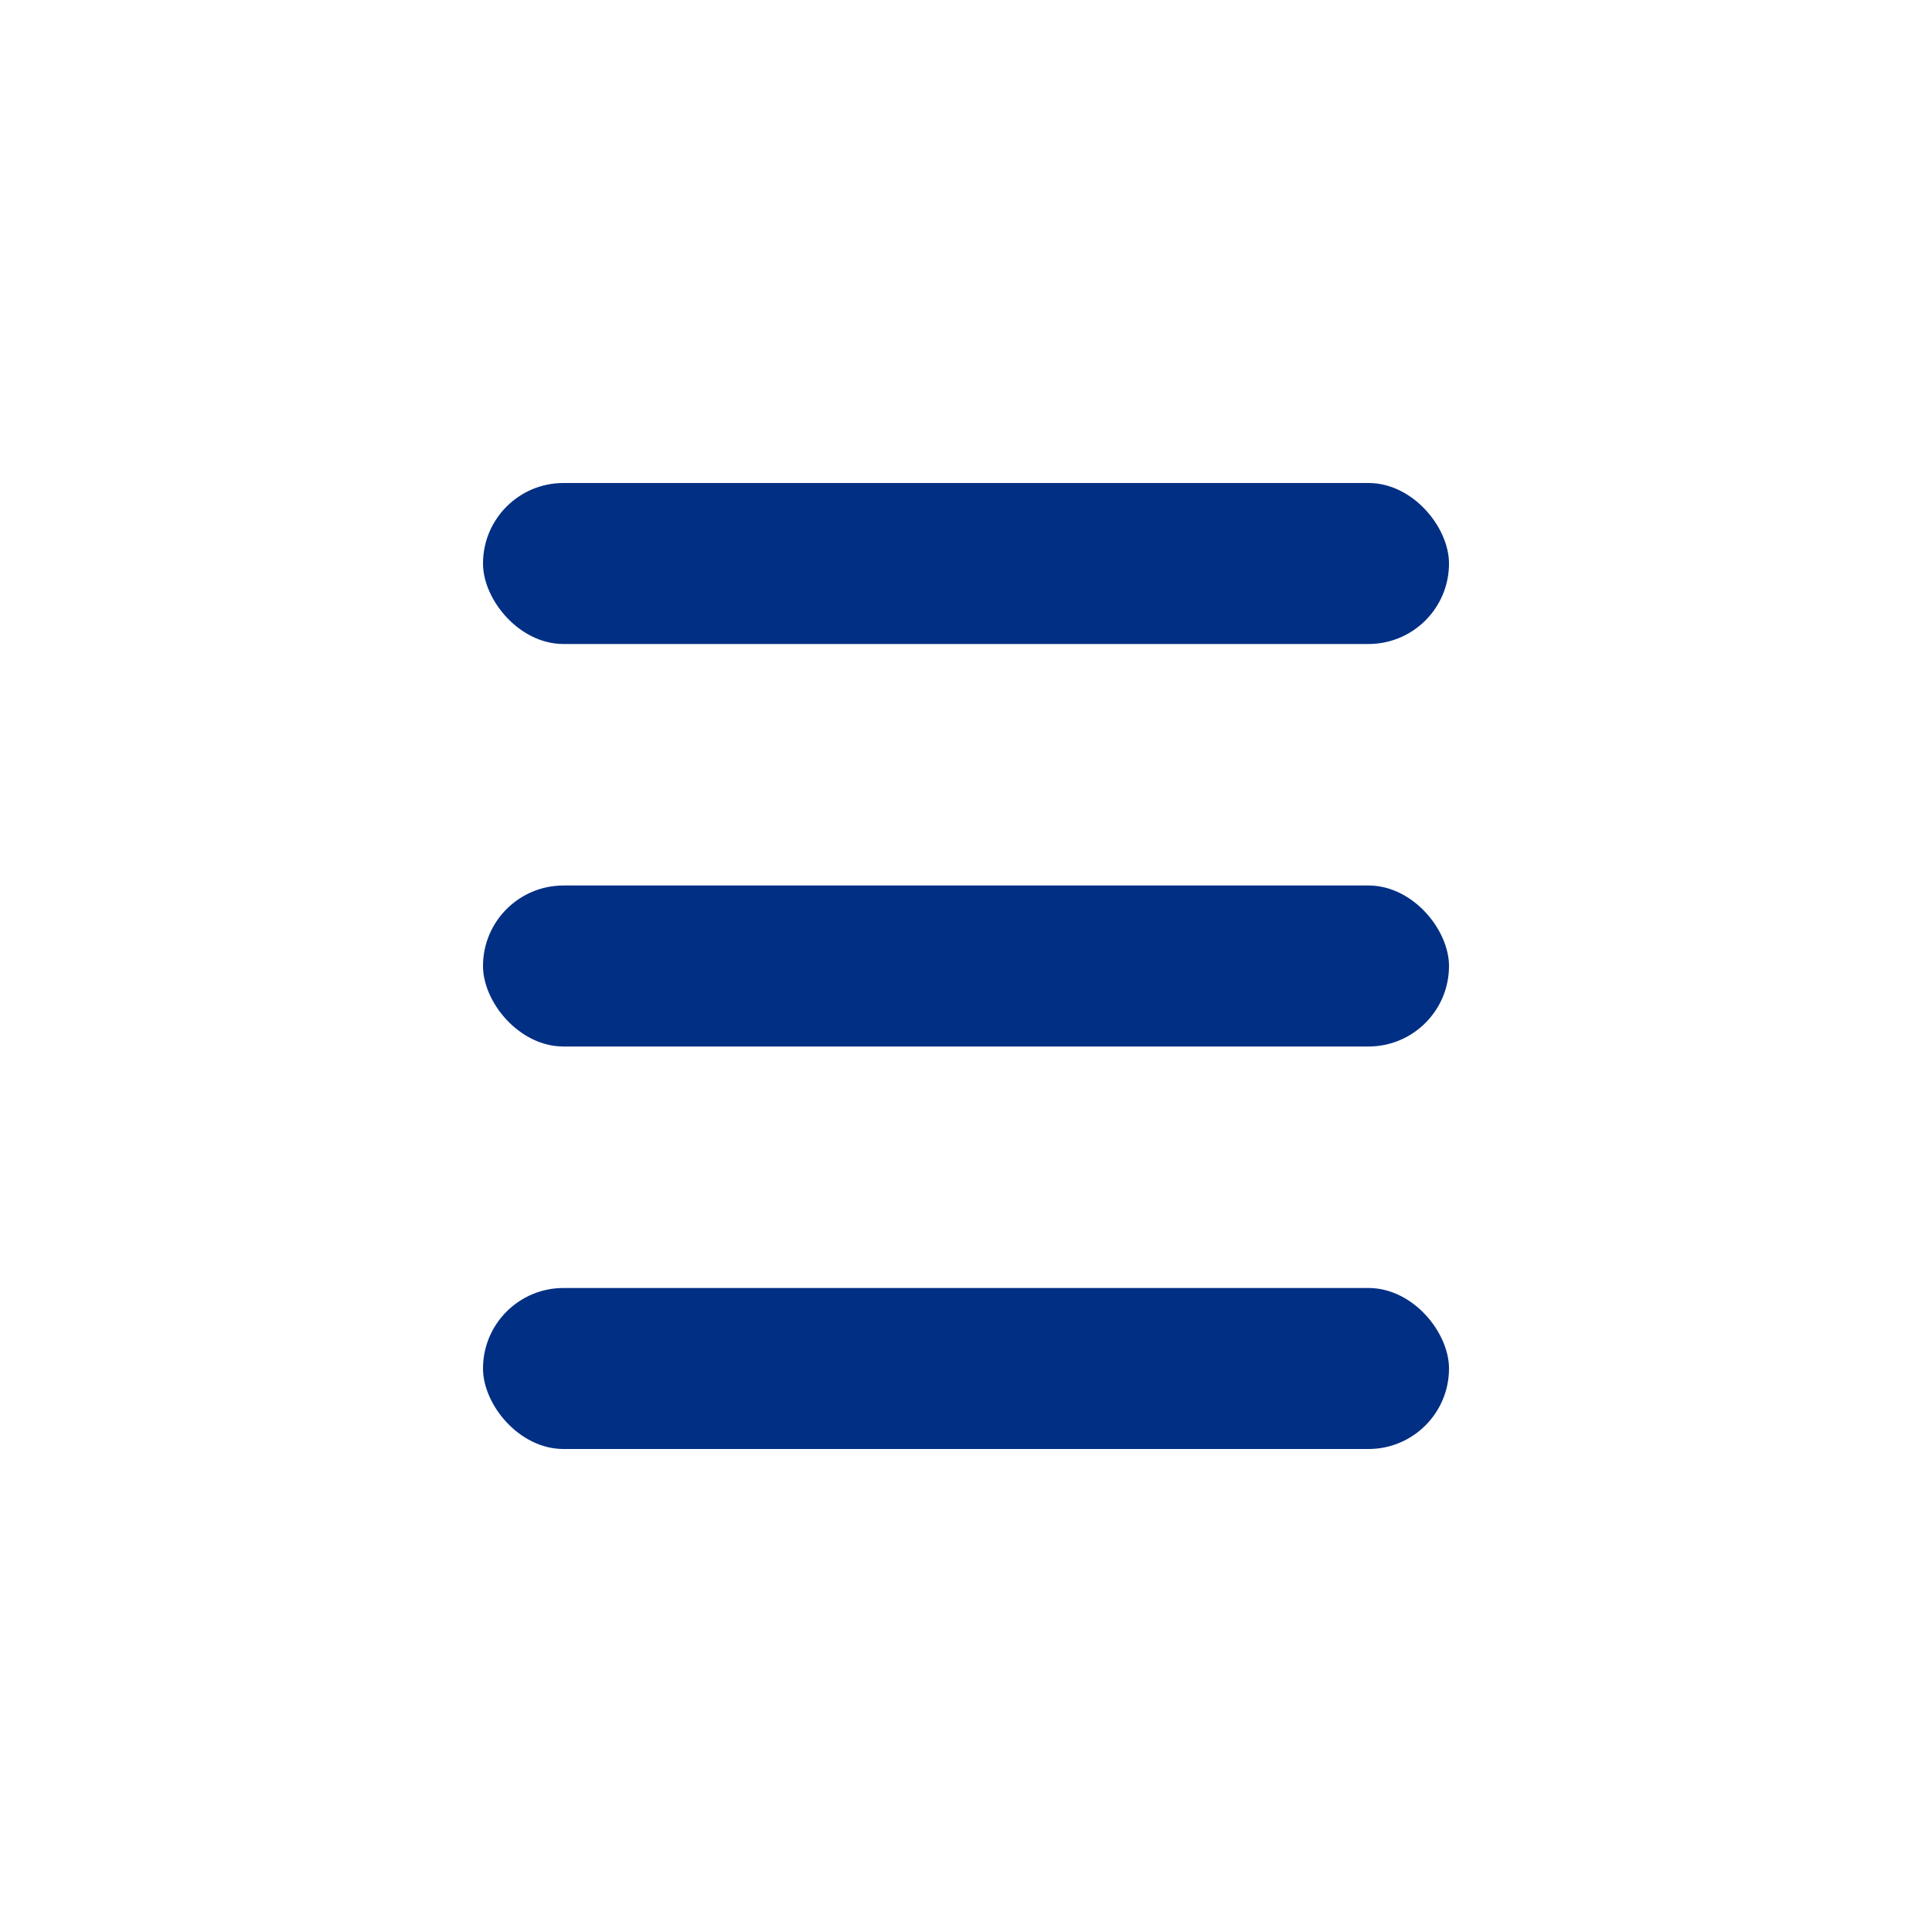 <svg id="menu-burger" xmlns="http://www.w3.org/2000/svg" width="48" height="48" viewBox="0 0 48 48">
  <rect id="Rectangle_1089" data-name="Rectangle 1089" width="48" height="48" fill="#fff" opacity="0"/>
  <g id="Groupe_2840" data-name="Groupe 2840" transform="translate(-294.818 -23)">
    <rect id="Rectangle_1086" data-name="Rectangle 1086" width="24" height="4" rx="2" transform="translate(306.818 35)" fill="#002f84"/>
    <rect id="Rectangle_1087" data-name="Rectangle 1087" width="24" height="4" rx="2" transform="translate(306.818 45)" fill="#002f84"/>
    <rect id="Rectangle_1088" data-name="Rectangle 1088" width="24" height="4" rx="2" transform="translate(306.818 55)" fill="#002f84"/>
  </g>
</svg>
